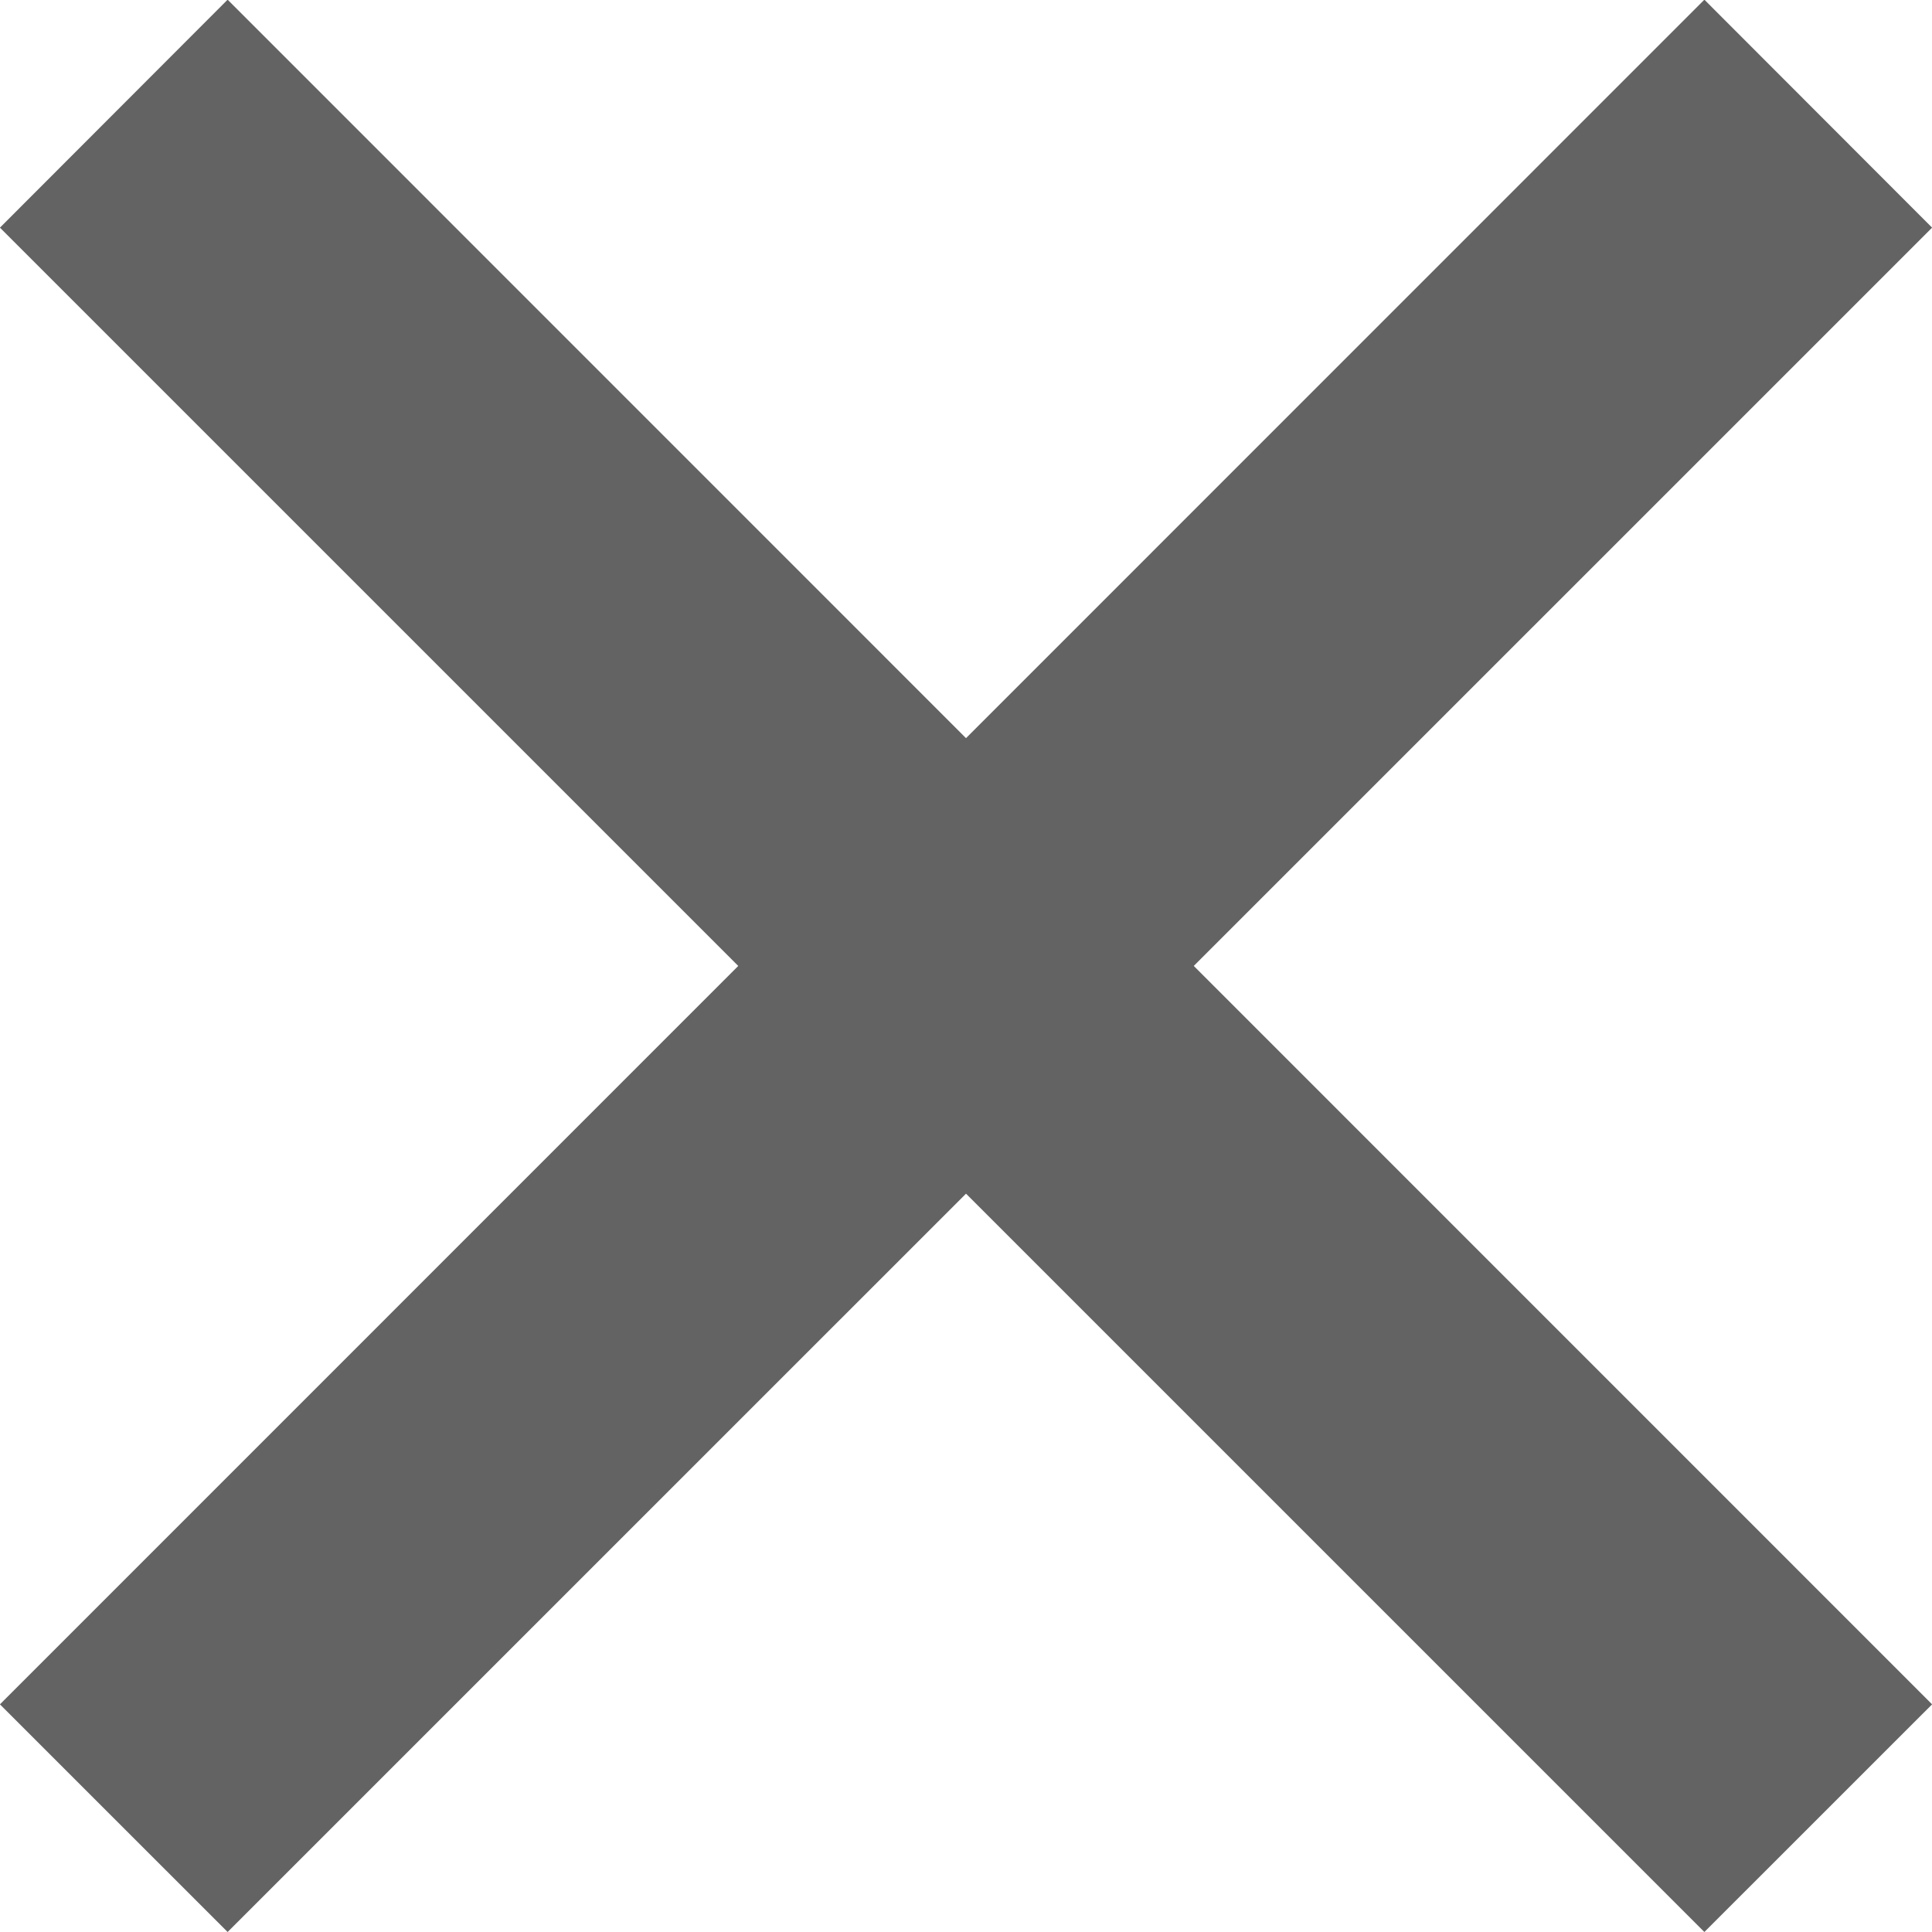 <svg id="気になる疑問_240826_55196_touch_compare_pic_sp_qa_batsu_grey.svg_気になる疑問_240826_55196_touch_compare_pic_sp_qa_batsu_grey.png" data-name="気になる疑問/240826_55196_touch_compare_pic_sp_qa_batsu_grey.svg,気になる疑問/240826_55196_touch_compare_pic_sp_qa_batsu_grey.png" xmlns="http://www.w3.org/2000/svg" width="60" height="60" viewBox="0 0 60 60">
  <defs>
    <style>
      .cls-1 {
        fill: #636363;
        fill-rule: evenodd;
      }
    </style>
  </defs>
  <path id="長方形_4" data-name="長方形 4" class="cls-1" d="M518.279,1229.48l7.071-7.08,52.934,52.94-7.072,7.07Z" transform="translate(-518.281 -1222.41)"/>
  <path id="長方形_4-2" data-name="長方形 4" class="cls-1" d="M571.212,1222.4l7.072,7.08-52.934,52.93-7.071-7.07Z" transform="translate(-518.281 -1222.41)"/>
</svg>
